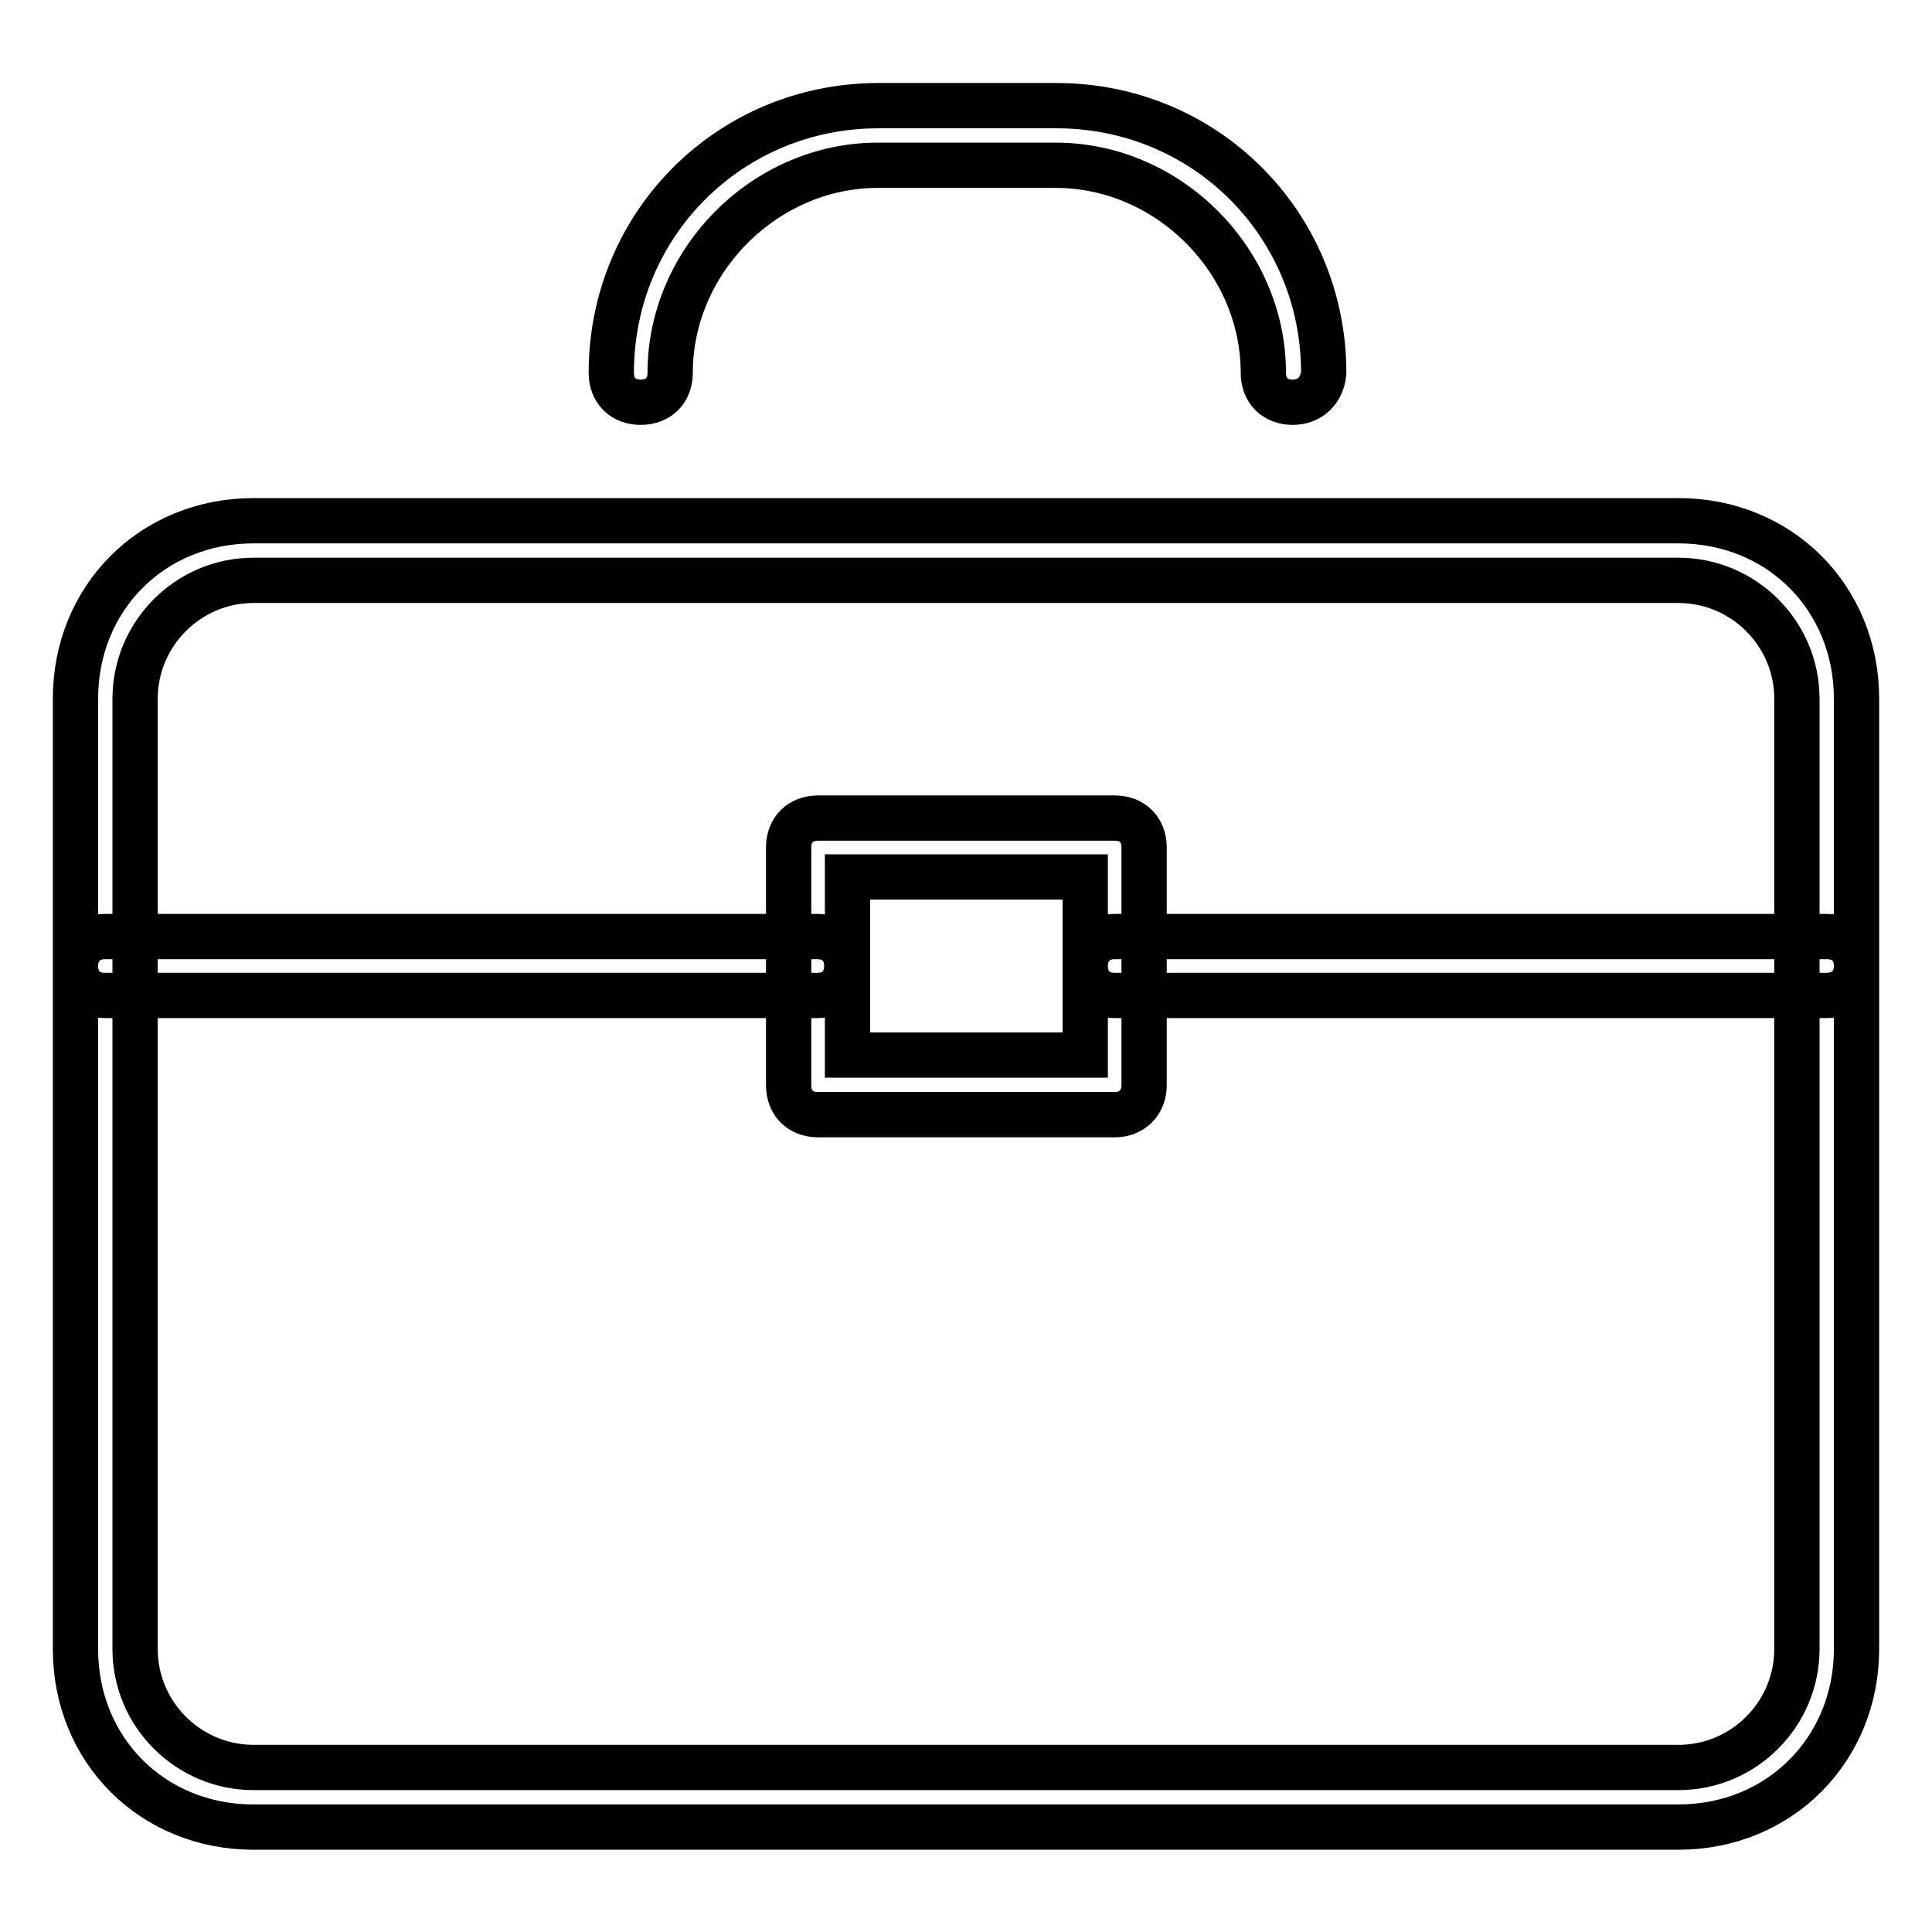 <?xml version="1.0" encoding="utf-8"?>
<!-- Svg Vector Icons : http://www.onlinewebfonts.com/icon -->
<!DOCTYPE svg PUBLIC "-//W3C//DTD SVG 1.1//EN" "http://www.w3.org/Graphics/SVG/1.1/DTD/svg11.dtd">
<svg version="1.1" xmlns="http://www.w3.org/2000/svg" xmlns:xlink="http://www.w3.org/1999/xlink" x="0px" y="0px" viewBox="0 0 256 256" enable-background="new 0 0 256 256" xml:space="preserve">
<g> <path stroke-width="6" fill-opacity="0" stroke="#000000"  d="M222.4,242.1H33.6c-13.4,0-23.6-10.2-23.6-23.6V92.6C10,79.2,20.2,69,33.6,69h188.8 c13.4,0,23.6,10.2,23.6,23.6v125.9C246,231.8,235.8,242.1,222.4,242.1z M33.6,76.9c-8.7,0-15.7,7.1-15.7,15.7v125.9 c0,8.7,7.1,15.7,15.7,15.7h188.8c8.7,0,15.7-7.1,15.7-15.7V92.6c0-8.7-7.1-15.7-15.7-15.7H33.6L33.6,76.9z M108.3,131.9H13.9 c-2.4,0-3.9-1.6-3.9-3.9s1.6-3.9,3.9-3.9h94.4c2.4,0,3.9,1.6,3.9,3.9S110.7,131.9,108.3,131.9z M242.1,131.9h-94.4 c-2.4,0-3.9-1.6-3.9-3.9s1.6-3.9,3.9-3.9h94.4c2.4,0,3.9,1.6,3.9,3.9S244.4,131.9,242.1,131.9z M147.7,147.7h-39.3 c-2.4,0-3.9-1.6-3.9-3.9v-31.5c0-2.4,1.6-3.9,3.9-3.9h39.3c2.4,0,3.9,1.6,3.9,3.9v31.5C151.6,146.1,150,147.7,147.7,147.7z  M112.3,139.8h31.5v-23.6h-31.5V139.8L112.3,139.8z M171.3,53.3c-2.4,0-3.9-1.6-3.9-3.9c0-14.9-12.6-27.5-27.5-27.5h-23.6 c-14.9,0-27.5,12.6-27.5,27.5c0,2.4-1.6,3.9-3.9,3.9c-2.4,0-3.9-1.6-3.9-3.9c0-19.7,15.7-35.4,35.4-35.4h23.6 c19.7,0,35.4,15.7,35.4,35.4C175.2,51.7,173.6,53.3,171.3,53.3L171.3,53.3z"/></g>
</svg>
